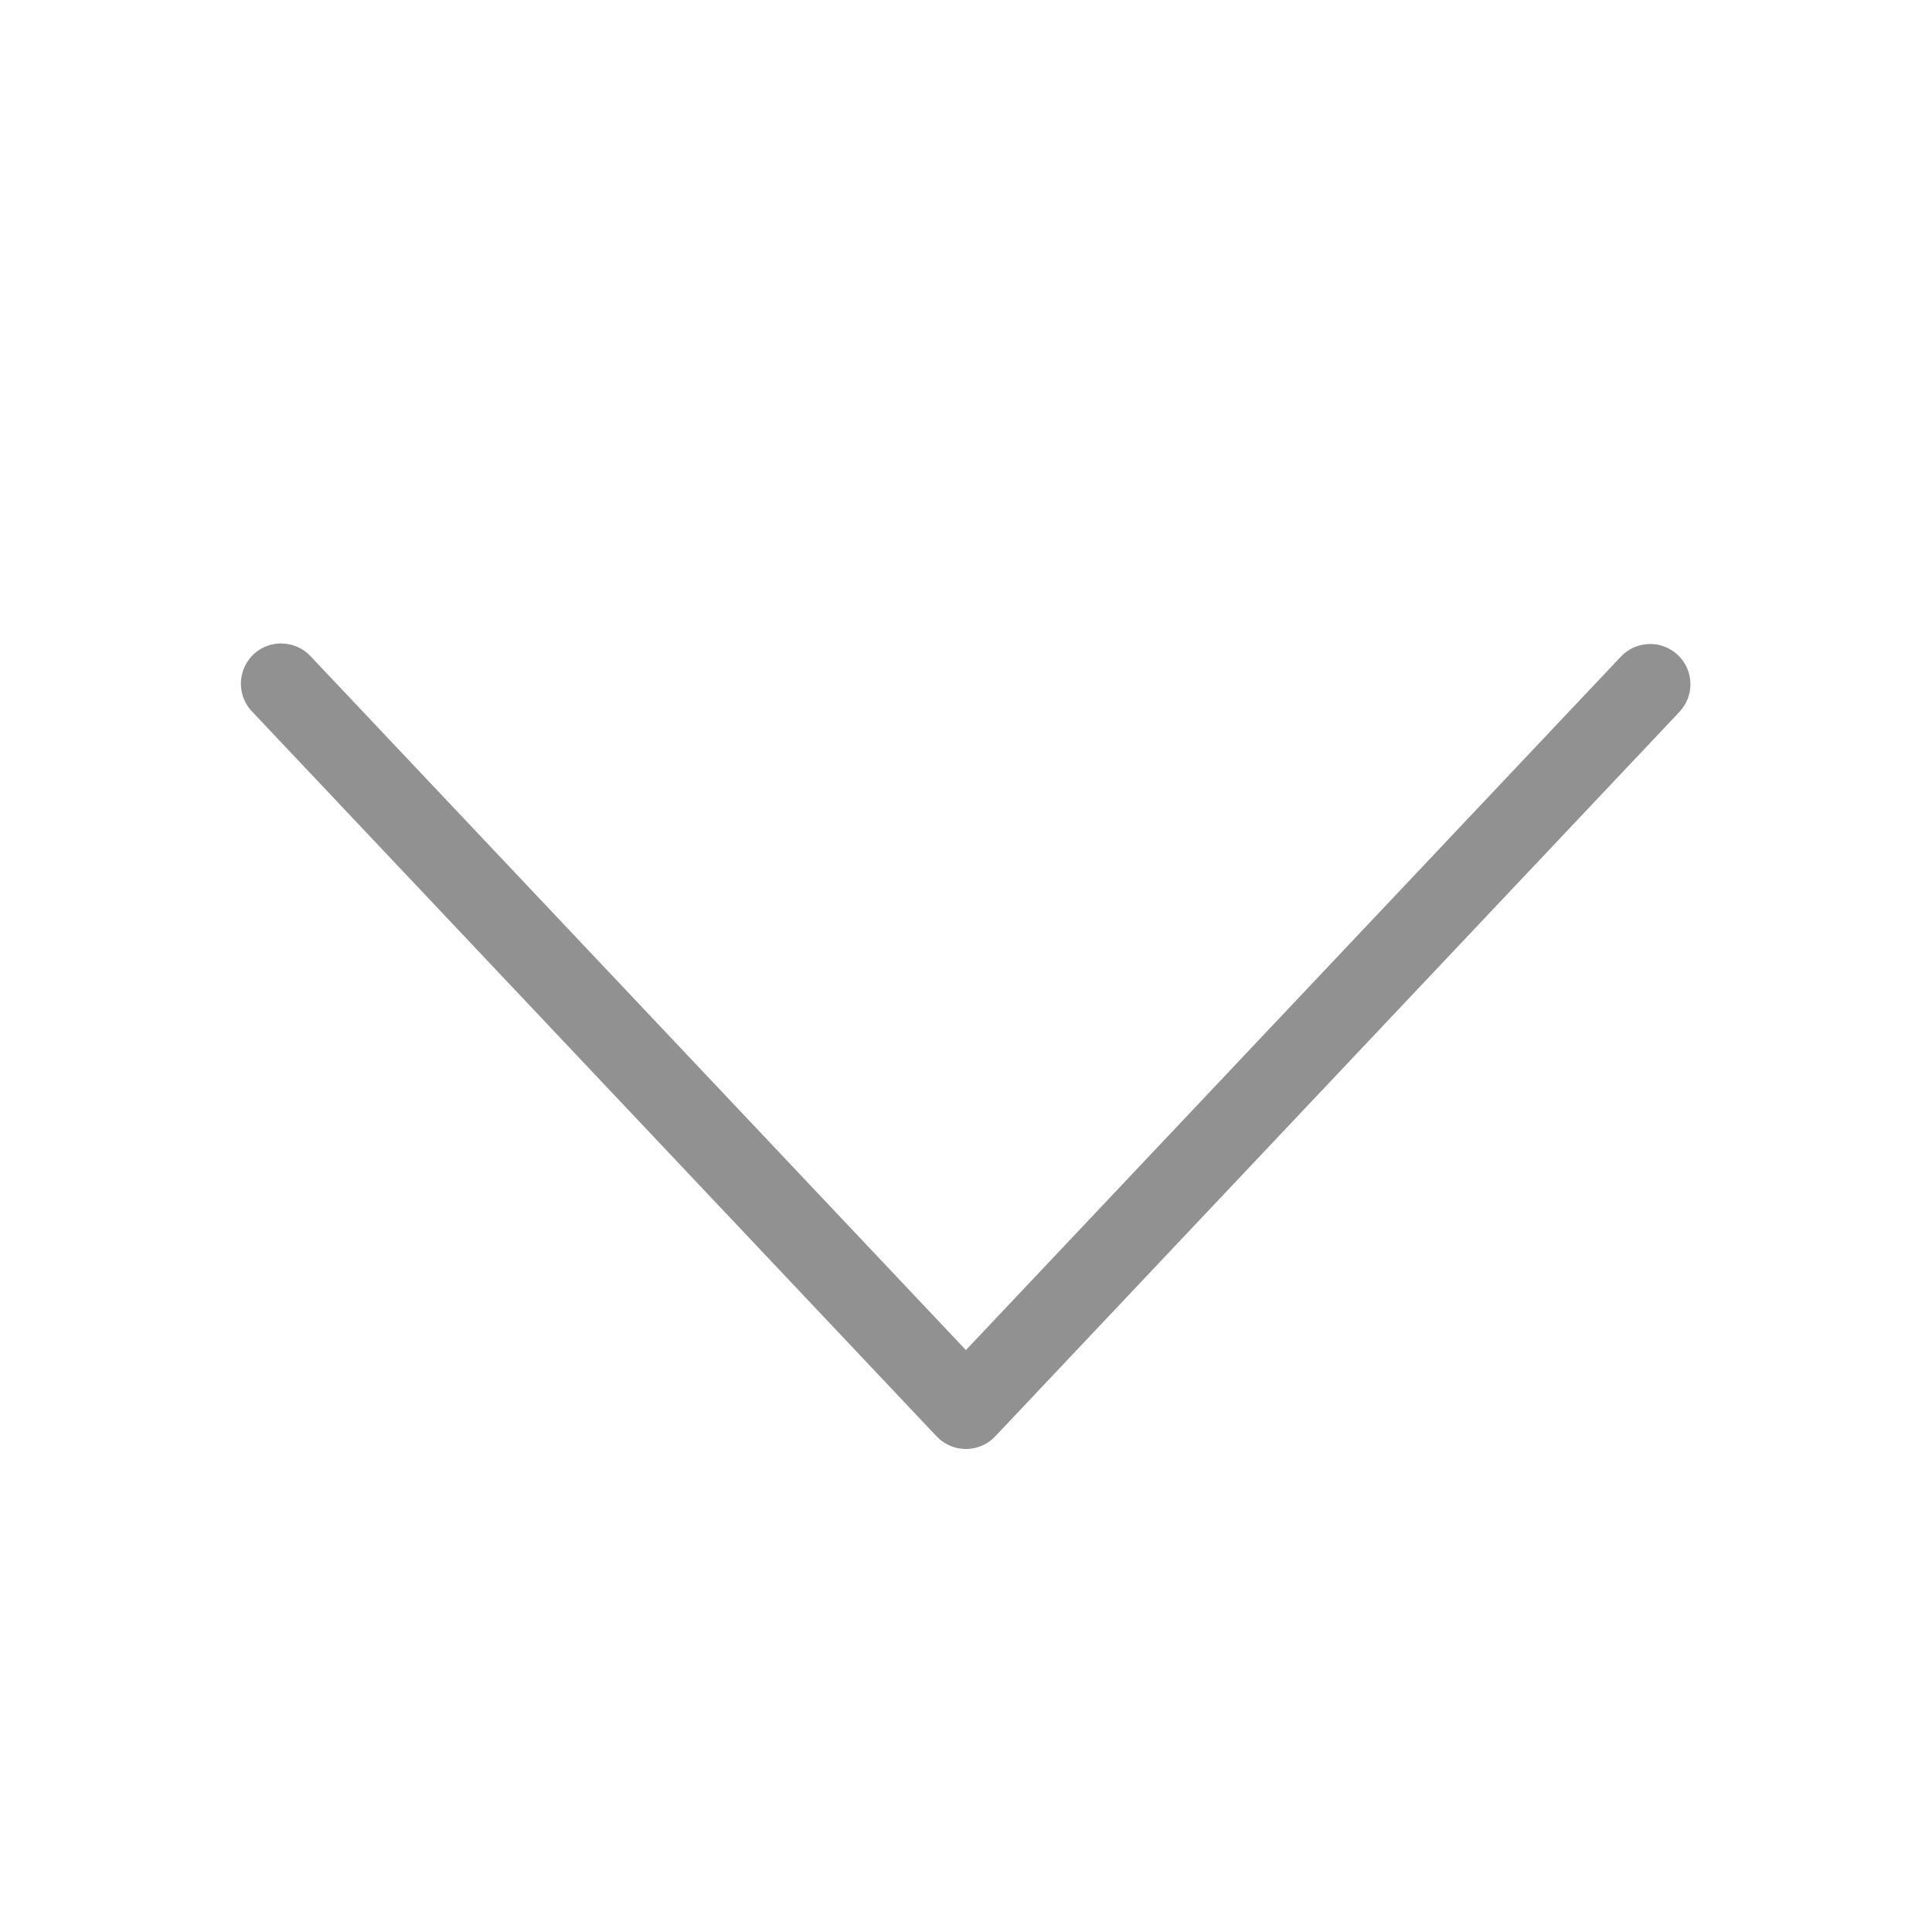 <svg xmlns="http://www.w3.org/2000/svg" width="24" height="24" viewBox="0 0 24 24" fill="none">
    <path d="M3.458 7.994C3.363 8.001 3.271 8.034 3.194 8.091C3.117 8.148 3.059 8.226 3.025 8.316C2.991 8.405 2.983 8.502 3.003 8.596C3.023 8.69 3.069 8.776 3.136 8.844L11.636 17.844C11.682 17.893 11.739 17.933 11.801 17.959C11.864 17.986 11.931 18 11.999 18C12.067 18 12.134 17.986 12.197 17.959C12.259 17.933 12.316 17.893 12.362 17.844L20.862 8.844C20.907 8.796 20.943 8.74 20.966 8.679C20.99 8.617 21.001 8.552 20.999 8.486C20.997 8.421 20.983 8.356 20.956 8.296C20.929 8.236 20.891 8.182 20.843 8.137C20.795 8.092 20.739 8.056 20.678 8.033C20.616 8.009 20.551 7.998 20.485 8C20.42 8.002 20.355 8.017 20.295 8.043C20.235 8.07 20.181 8.109 20.136 8.156L11.999 16.771L3.862 8.156C3.817 8.107 3.763 8.067 3.702 8.039C3.641 8.012 3.576 7.996 3.509 7.994C3.492 7.993 3.475 7.993 3.458 7.994Z" fill="#919191"/>
</svg>

